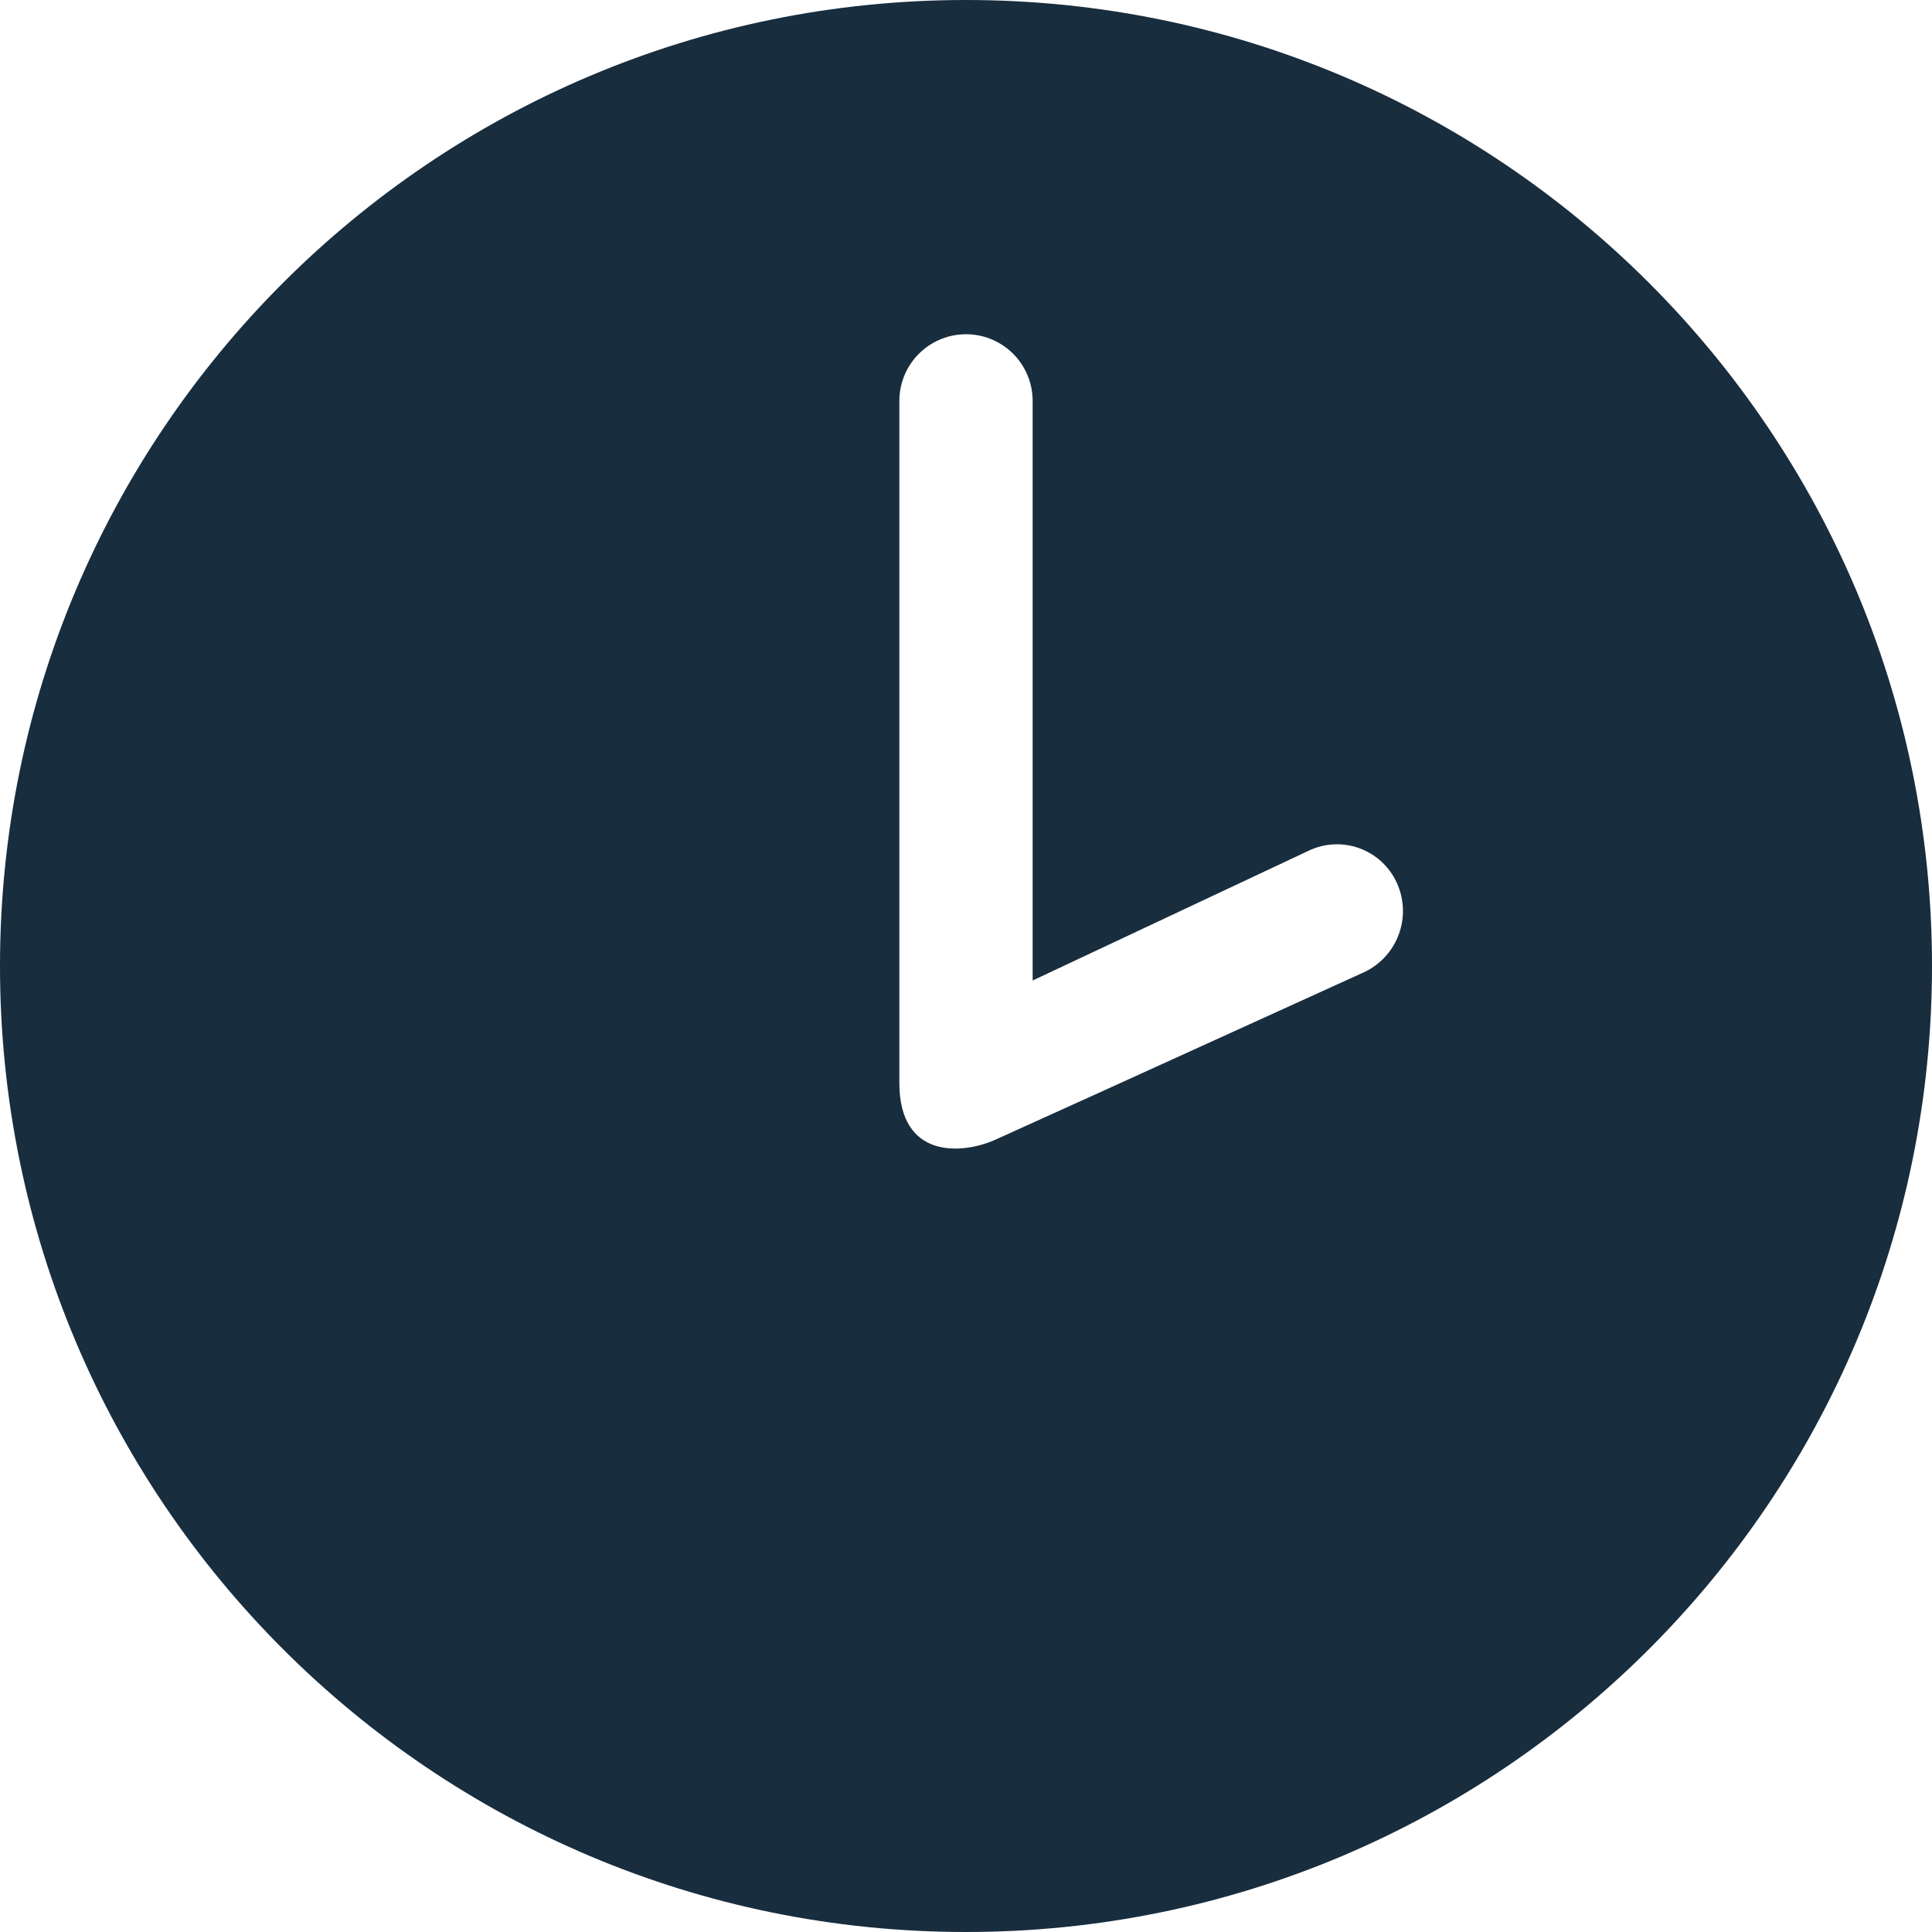 <?xml version="1.0" encoding="UTF-8"?>
<svg width="90px" height="90px" viewBox="0 0 90 90" version="1.1" xmlns="http://www.w3.org/2000/svg" xmlns:xlink="http://www.w3.org/1999/xlink">
    <!-- Generator: Sketch 53.1 (72631) - https://sketchapp.com -->
    <title>Time</title>
    <desc>Created with Sketch.</desc>
    <g id="Time" stroke="none" stroke-width="1" fill="none" fill-rule="evenodd">
        <path d="M0,45 C3.04359188e-15,69.853 20.147,90 45,90 C69.853,90 90,69.853 90,45 C90,20.147 69.853,1.52179594e-15 45,0 C20.147,-1.52179594e-15 3.04359188e-15,20.147 0,45 Z M41.895,50.445 L41.895,18.675 C41.895,17.566 42.487,16.541 43.447,15.986 C44.408,15.431 45.592,15.431 46.553,15.986 C47.513,16.541 48.105,17.566 48.105,18.675 L48.105,45.675 L60.93,39.645 C61.674,39.279 62.534,39.23 63.315,39.51 C64.095,39.79 64.729,40.375 65.07,41.13 C65.78,42.684 65.121,44.521 63.585,45.27 C53.107,50.039 47.362,52.649 46.349,53.1 C44.83,53.776 41.895,54.012 41.895,50.445 Z" id="Shape" fill="#182D3E" fill-rule="nonzero"></path>
    </g>
</svg>